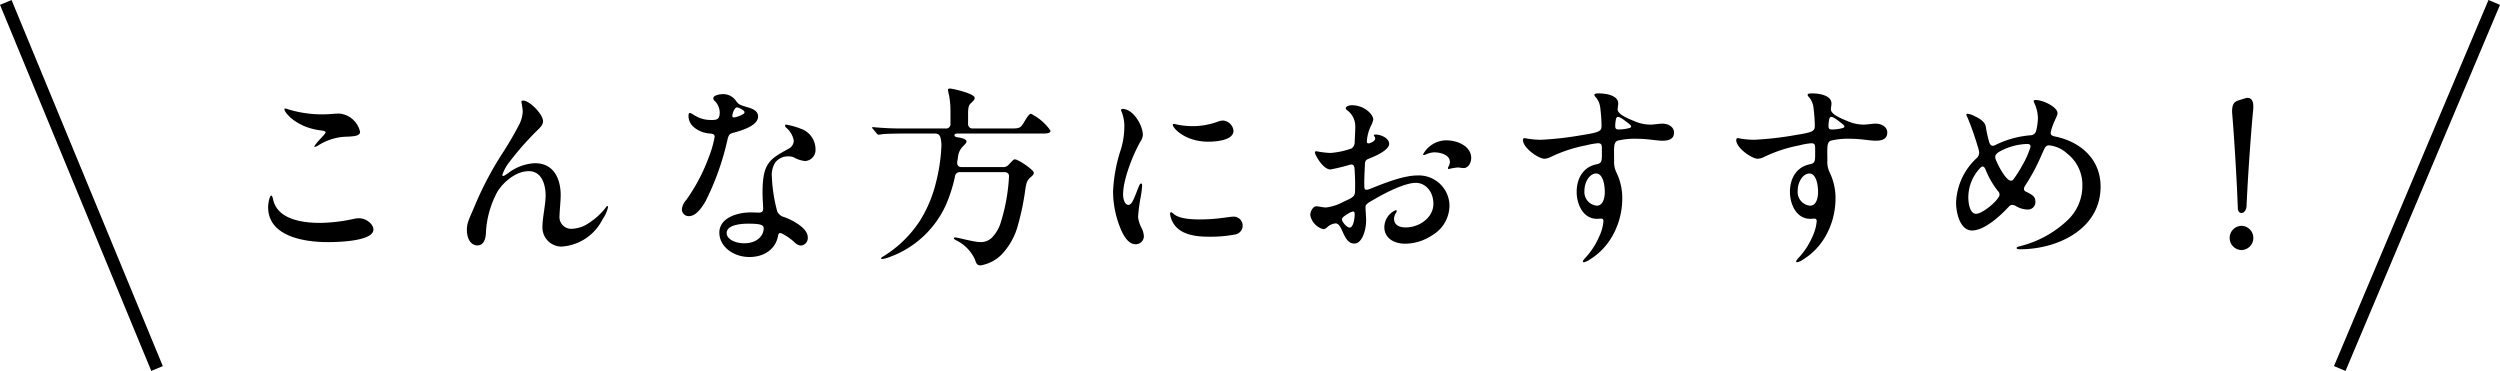 <svg xmlns="http://www.w3.org/2000/svg" width="399.727" height="59.31" viewBox="0 0 399.727 59.31">
  <g id="Group_11093" data-name="Group 11093" transform="translate(-595.617 -1760.049)">
    <path id="Path_24280" data-name="Path 24280" d="M60.253,4.4c-.093,0-.155.031-.155.155,0,.465,1.829,2.79,5.611,3.317.744.093.961.155.961.341s-.744.93-.93,1.147a6.21,6.21,0,0,0-.868,1.085.082.082,0,0,0,.093.093,2.022,2.022,0,0,0,.651-.31A8.821,8.821,0,0,1,70.235,8.9c.93-.062,1.953-.093,1.953-.775A3.749,3.749,0,0,0,68.9,5.207c-.806,0-1.674.124-2.542.124a18.467,18.467,0,0,1-5.673-.806A1.938,1.938,0,0,0,60.253,4.4ZM57.99,18.32c-.248,0-.5,1.147-.5,1.86,0,4.712,5.859,5.58,9.517,5.58,2.356,0,7.316-.248,7.316-2.015,0-.837-1.116-1.8-2.325-1.8a3.516,3.516,0,0,0-.775.093,26.979,26.979,0,0,1-5.394.651c-3.038,0-6.727-.62-7.5-3.565C58.238,18.785,58.176,18.32,57.99,18.32ZM98.259,3.13c-.155,0-.279.031-.279.217A12.46,12.46,0,0,1,98.2,4.835a5.1,5.1,0,0,1-.558,2.108c-.806,1.55-1.55,2.821-2.511,4.34A53.189,53.189,0,0,0,90.6,19.777c-.806,1.984-1.333,2.759-1.333,4,0,1.612.744,2.511,1.674,2.511,1.023,0,1.3-1.023,1.364-1.829a15.242,15.242,0,0,1,1.86-6.789c1.023-1.612,3.007-3.255,4.991-3.255,2.108,0,2.7,2.2,2.7,3.906,0,1.4-.5,3.565-.5,4.836a3.056,3.056,0,0,0,3.038,3.317,7.869,7.869,0,0,0,6.572-4.371,5.458,5.458,0,0,0,.868-1.922c0-.093-.031-.186-.093-.186-.093,0-.124.031-.248.217a10.943,10.943,0,0,1-2.7,2.48,5.027,5.027,0,0,1-2.635.93,1.879,1.879,0,0,1-2.077-2.077c0-.62.186-2.418.186-3.286,0-2.418-.961-5.115-4.123-5.115a7.6,7.6,0,0,0-4.309,1.612c-.465.31-.651.434-.744.434s-.155-.062-.155-.186a6.835,6.835,0,0,1,1.147-2.077,47.049,47.049,0,0,1,4.526-5.115c.341-.341.837-.806.837-1.364C101.452,5.331,99.313,3.13,98.259,3.13Zm31.868-1.023c-.465,0-1.457.186-1.457.651a.65.65,0,0,0,.124.341,2.674,2.674,0,0,1,.9,1.891c0,1.147-.4,1.271-1.488,1.24a4.687,4.687,0,0,1-2.387-.651c-.372-.186-.682-.465-.9-.465s-.217.341-.217.527a2.407,2.407,0,0,0,.806,1.705A4.474,4.474,0,0,0,128.143,8.4c.465.031.744.155.744.5a17.128,17.128,0,0,1-1.023,3.5,28.42,28.42,0,0,1-3.534,6.634,2.555,2.555,0,0,0-.682,1.457,1.074,1.074,0,0,0,1.116,1.116c1.116,0,2.015-1.271,2.666-2.387a42.023,42.023,0,0,0,3.5-9.827c.186-.806.372-.961.93-1.116,1.7-.434,3.968-1.24,3.968-2.6,0-.93-.93-1.271-1.829-1.519-1.209-.372-1.3-.434-1.736-1.023A2.446,2.446,0,0,0,130.127,2.107Zm2.356,2.108a2.642,2.642,0,0,1,.992.5.375.375,0,0,1,.186.279.375.375,0,0,1-.186.279,4.283,4.283,0,0,1-1.488.558c-.186,0-.279-.093-.279-.248C131.708,5.269,132.018,4.215,132.483,4.215Zm7.843,2.759c-.093,0-.186.031-.186.155a.539.539,0,0,0,.186.341,3.481,3.481,0,0,1,1.209,2.077,1.486,1.486,0,0,1-.868,1.3c-2.883,1.612-4.061,2.2-4.123,6.6-.031.992.093,2.48.093,2.976,0,.465-.248.62-.682.62-.341,0-.806-.031-1.3-.031-2.2,0-5.022.9-5.022,3.224,0,2.232,2.232,3.906,4.805,3.906,2.418,0,4.216-1.3,4.588-3.41.062-.341.186-.527.62-.341a9.383,9.383,0,0,1,2.077,1.457,1.479,1.479,0,0,0,.961.465,1.207,1.207,0,0,0,1.085-1.333c0-1.55-2.7-2.852-3.782-3.224a1.714,1.714,0,0,1-1.085-.868,24.624,24.624,0,0,1-.868-5.487,3.81,3.81,0,0,1,.527-2.356,2.549,2.549,0,0,1,2.015-.992,2.224,2.224,0,0,1,.961.155,4.763,4.763,0,0,0,1.767.589,1.767,1.767,0,0,0,1.705-1.891,3.464,3.464,0,0,0-2.387-3.286A11.571,11.571,0,0,0,140.326,6.974Zm-3.6,16.585c0,1.085-.961,2.387-3.131,2.387-1.426,0-2.79-.651-2.79-1.643,0-1.333,2.387-1.488,3.379-1.488C136.017,22.815,136.73,22.939,136.73,23.559Zm31.9-13.144c.372-.372.527-.558.527-.713,0-.341-.434-.558-1.519-.713-.558-.093-.558-.589.062-.589h13.485c.744,0,1.4,0,1.4-.465a8.339,8.339,0,0,0-3.131-2.7c-.217,0-.527.4-.992,1.178-.62,1.054-.713,1.178-2.077,1.178h-6.2a.7.7,0,0,1-.775-.775V5.269c0-1.209.155-1.457.5-1.767.465-.434.558-.589.558-.806,0-.682-3.534-1.488-3.968-1.488-.155,0-.31.031-.31.217a7.677,7.677,0,0,0,.186.9,14.091,14.091,0,0,1,.217,2.728V6.819a.7.7,0,0,1-.775.775h-6.572a49.462,49.462,0,0,1-5.022-.217h-.062a.082.082,0,0,0-.093.093c0,.062.062.124.124.186l.589.713c.124.155.217.217.279.217a3.171,3.171,0,0,0,.5-.062c.465-.093,2.635-.124,4.092-.124h4.371c.5,0,.806.124.961.62a4.971,4.971,0,0,1,.155,1.457,28.268,28.268,0,0,1-.9,5.89,20.8,20.8,0,0,1-2.573,6.045,18.518,18.518,0,0,1-5.735,5.58c-.31.186-.434.279-.434.372s.124.093.186.093a3.867,3.867,0,0,0,1.085-.279,15.772,15.772,0,0,0,9.083-8.339,23.721,23.721,0,0,0,1.457-4.557.767.767,0,0,1,.837-.713H175.2c.5,0,.806.279.744.775a29.6,29.6,0,0,1-1.271,7.13,5.982,5.982,0,0,1-1.519,2.635,2.6,2.6,0,0,1-1.736.651c-1.085,0-3.658-.744-4.03-.744-.186,0-.248.062-.248.155s.093.155.434.341a6.3,6.3,0,0,1,2.945,3.069c.186.651.372.9.9.9a6.2,6.2,0,0,0,3.286-1.674,10.813,10.813,0,0,0,2.7-4.867,40.073,40.073,0,0,0,1.147-5.58c.155-.992.248-1.488.9-2.015.372-.31.465-.5.465-.651,0-.5-2.511-2.17-3.038-2.17-.186,0-.341.186-.651.5l-.31.341a1.147,1.147,0,0,1-.961.4h-6.572c-.527,0-.775-.31-.713-.837.031-.248.093-.527.124-.806A2.7,2.7,0,0,1,168.629,10.415Zm25.234-5.766a1.159,1.159,0,0,0,.124.341,6.437,6.437,0,0,1,.4,2.542,12.936,12.936,0,0,1-.5,3.255,24.8,24.8,0,0,0-1.3,6.913,15.8,15.8,0,0,0,1.426,6.417c.5,1.023,1.209,1.984,2.139,1.984a1.3,1.3,0,0,0,1.364-1.24,3.3,3.3,0,0,0-.372-1.364,5,5,0,0,1-.558-1.736,26.41,26.41,0,0,1,.4-3.1,14.178,14.178,0,0,0,.248-1.922c0-.155,0-.341-.155-.341-.186,0-.248.155-.5.775-.744,1.922-1.023,2.635-1.55,2.635s-.837-.868-.837-1.674c0-2.511,1.705-6.6,2.759-8.432a2.122,2.122,0,0,0,.4-1.085c0-1.488-1.519-4.154-3.255-4.154C193.956,4.463,193.863,4.556,193.863,4.649Zm16.275,1.674a2.544,2.544,0,0,0-.744.155,11.8,11.8,0,0,1-4.061.744,12.426,12.426,0,0,1-3.007-.372c-.124,0-.186.062-.186.155,0,.558,2.015,2.7,5.673,2.7,1.116,0,4.03-.186,4.03-1.736A1.8,1.8,0,0,0,210.138,6.323Zm-3.813,15.81c-4.03,0-4.03-1.147-4.464-1.147-.124,0-.155.155-.155.279a3.687,3.687,0,0,0,1.24,2.325c1.147,1.023,3.069,1.3,4.712,1.3a20.761,20.761,0,0,0,4.4-.341,1.438,1.438,0,0,0-.372-2.852c-.217,0-.992.124-1.519.186A27.858,27.858,0,0,1,206.325,22.133ZM230.753,3.874c-.341,0-.961.155-.961.5,0,.093.093.186.186.279a3.17,3.17,0,0,1,1.333,2.7c0,.744-.062,1.643-.093,2.356a1.177,1.177,0,0,1-.527,1.085,12.936,12.936,0,0,1-3.348.713,15.03,15.03,0,0,1-2.263-.279.212.212,0,0,0-.217.217c0,.341,1.271,2.7,2.48,2.7a29.092,29.092,0,0,0,3.069-.744c.434-.124.713,0,.775.527a35.53,35.53,0,0,1,.093,3.627c0,.9-.341,1.085-1.891,1.767a7.323,7.323,0,0,1-2.759.9c-.527,0-1.147-.186-1.55-.186-.527,0-.961.806-.961,1.426a2.894,2.894,0,0,0,2.077,2.232.965.965,0,0,0,.589-.279,2.317,2.317,0,0,1,1.364-.651c.465,0,.744.465,1.054,1.147.558,1.24.961,2.077,1.984,2.077,1.209,0,1.86-2.139,1.86-3.689,0-.806-.093-1.488-.093-1.984-.031-.434.031-.651,1.178-1.271,2.511-1.488,5.3-2.759,6.851-2.759,1.612,0,2.821,1.457,2.821,3.348,0,2.2-2.232,3.782-4.433,3.782-1.023,0-1.86-.4-1.86-1.4a1.949,1.949,0,0,1,.248-.837,1.019,1.019,0,0,0,.186-.372.146.146,0,0,0-.155-.155,2.994,2.994,0,0,0-1.829,2.728c0,1.674,1.457,2.635,3.317,2.635a7.853,7.853,0,0,0,4.309-1.333,5.564,5.564,0,0,0,2.79-4.774,4.9,4.9,0,0,0-5.084-4.805c-2.263,0-5.208,1.178-7.6,2.139-.713.279-.93.186-.93-.372-.031-1.085.031-2.325.093-3.472,0-.558.124-.775.589-.961,1.705-.651,3.286-1.55,3.286-2.387,0-.93-1.364-1.488-2.139-1.488-.186,0-.31.031-.31.124s.217.279.217.5c0,.372-.558.682-.961.775-.279.062-.372-.062-.372-.341a6.731,6.731,0,0,1,.651-2.449,3.408,3.408,0,0,0,.372-1.023C234.194,5.424,232.861,3.874,230.753,3.874Zm15.066,5.611a4.259,4.259,0,0,0-3.658,2.232c0,.093.031.124.124.124a2.874,2.874,0,0,0,.589-.217,3.55,3.55,0,0,1,1.085-.217c.868,0,2.48.341,2.48,1.55a1.655,1.655,0,0,1-.155.62.876.876,0,0,0-.155.372.114.114,0,0,0,.124.124,10.574,10.574,0,0,1,1.426-.248c.279,0,.62.093.992.093.682,0,1.178-.806,1.178-1.612C249.849,10.508,247.8,9.485,245.819,9.485ZM231.218,21.3c0,.589-.186,2.139-.806,2.139-.372,0-.961-.62-1.178-1.085-.217-.434.279-.744.992-1.178a2.121,2.121,0,0,1,.744-.31C231.156,20.862,231.218,21.079,231.218,21.3ZM258.126,9.454c0,1.24,2.48,2.976,3.441,2.976a2.533,2.533,0,0,0,.992-.279,22.7,22.7,0,0,1,5.642-1.86,11.8,11.8,0,0,1,1.891-.341c.558,0,.651.217.651.775V11.9c0,1.085-.155,1.271-.9,1.426-2.17.465-3.131,2.356-3.131,4.4,0,1.891.961,4.309,3.255,4.309.217,0,.465-.031.651-.031.31,0,.372.186.372.434a7.22,7.22,0,0,1-.713,2.511,11.655,11.655,0,0,1-2.232,3.379c-.186.217-.341.4-.341.5a.146.146,0,0,0,.155.155,2.5,2.5,0,0,0,.992-.465,10.353,10.353,0,0,0,3.472-3.565A12.145,12.145,0,0,0,274,18.909a9.3,9.3,0,0,0-.9-4.216,3.825,3.825,0,0,1-.4-1.953c0-.558-.031-1.457,0-2.046.031-.558.124-.961.527-1.147a11.573,11.573,0,0,1,3.131-.31c.5,0,.961.031,1.426.062.713.062,1.984.248,2.635.248.9,0,1.86-.186,1.86-1.3,0-.961-.992-1.426-1.829-1.426a3.56,3.56,0,0,0-.558.031c-.372.031-1.023.124-1.364.124a6.555,6.555,0,0,1-2.666-.589c-1.24-.5-2.6-1.116-2.6-1.86,0-.217.093-.62.093-.93,0-1.3-1.922-1.612-3.069-1.612-.341,0-.744,0-.744.248,0,.124.155.279.341.5a3.241,3.241,0,0,1,.62,1.736,23.592,23.592,0,0,1,.186,2.635c0,.837-.124,1.085-2.976,1.519a52.236,52.236,0,0,1-6.7.775,13.263,13.263,0,0,1-2.511-.248C258.25,9.082,258.126,9.206,258.126,9.454Zm15.159-3.72a.833.833,0,0,1,.4.124,4.045,4.045,0,0,1,.713.465c.248.186.589.434.837.651.124.124.186.217.186.31s-.062.155-.217.217a6.418,6.418,0,0,1-1.8.248c-.372,0-.527-.124-.527-.527a5.373,5.373,0,0,1,.124-1.147C273.068,5.858,273.161,5.734,273.285,5.734Zm-2.077,12c0,.961-.279,2.2-1.271,2.2a2.192,2.192,0,0,1-1.984-2.387c0-1.488.9-2.759,1.86-2.759C270.929,14.786,271.208,16.646,271.208,17.731Zm21.018-8.277c0,1.24,2.48,2.976,3.441,2.976a2.533,2.533,0,0,0,.992-.279,22.7,22.7,0,0,1,5.642-1.86,11.8,11.8,0,0,1,1.891-.341c.558,0,.651.217.651.775V11.9c0,1.085-.155,1.271-.9,1.426-2.17.465-3.131,2.356-3.131,4.4,0,1.891.961,4.309,3.255,4.309.217,0,.465-.031.651-.031.31,0,.372.186.372.434a7.221,7.221,0,0,1-.713,2.511,11.654,11.654,0,0,1-2.232,3.379c-.186.217-.341.4-.341.5a.146.146,0,0,0,.155.155,2.5,2.5,0,0,0,.992-.465,10.353,10.353,0,0,0,3.472-3.565,12.145,12.145,0,0,0,1.674-6.045,9.3,9.3,0,0,0-.9-4.216,3.824,3.824,0,0,1-.4-1.953c0-.558-.031-1.457,0-2.046.031-.558.124-.961.527-1.147a11.574,11.574,0,0,1,3.131-.31c.5,0,.961.031,1.426.062.713.062,1.984.248,2.635.248.9,0,1.86-.186,1.86-1.3,0-.961-.992-1.426-1.829-1.426a3.56,3.56,0,0,0-.558.031c-.372.031-1.023.124-1.364.124a6.554,6.554,0,0,1-2.666-.589c-1.24-.5-2.6-1.116-2.6-1.86,0-.217.093-.62.093-.93,0-1.3-1.922-1.612-3.069-1.612-.341,0-.744,0-.744.248,0,.124.155.279.341.5a3.241,3.241,0,0,1,.62,1.736,23.6,23.6,0,0,1,.186,2.635c0,.837-.124,1.085-2.976,1.519a52.236,52.236,0,0,1-6.7.775,13.263,13.263,0,0,1-2.511-.248C292.35,9.082,292.226,9.206,292.226,9.454Zm15.159-3.72a.833.833,0,0,1,.4.124,4.044,4.044,0,0,1,.713.465c.248.186.589.434.837.651.124.124.186.217.186.31s-.062.155-.217.217a6.418,6.418,0,0,1-1.8.248c-.372,0-.527-.124-.527-.527a5.373,5.373,0,0,1,.124-1.147C307.168,5.858,307.261,5.734,307.385,5.734Zm-2.077,12c0,.961-.279,2.2-1.271,2.2a2.192,2.192,0,0,1-1.984-2.387c0-1.488.9-2.759,1.86-2.759C305.029,14.786,305.308,16.646,305.308,17.731ZM340.059,3.037c-.217,0-.279.093-.279.186a1.159,1.159,0,0,0,.124.341,5.957,5.957,0,0,1,.558,2.325,9.038,9.038,0,0,1-.279,2.046.929.929,0,0,1-.93.744,15.464,15.464,0,0,0-5.642,1.581c-.527.248-.806,0-.961-.558a20.934,20.934,0,0,1-.527-2.418c-.062-.31-.248-.961-1.8-1.674a3.085,3.085,0,0,0-1.147-.372.146.146,0,0,0-.155.155,1.192,1.192,0,0,0,.155.372,44.863,44.863,0,0,1,1.643,4.65,5.129,5.129,0,0,1,.248.992,1.172,1.172,0,0,1-.372.9,10.187,10.187,0,0,0-3.317,7.13c0,1.829.713,4.464,2.542,4.464,1.984,0,4.526-2.325,5.89-3.813a.763.763,0,0,1,.589-.279,1.382,1.382,0,0,1,.589.217,3.813,3.813,0,0,0,1.86.527,1.189,1.189,0,0,0,1.209-1.271c0-.713-.372-1.023-1.3-1.488-.31-.124-.527-.248-.527-.558a1.1,1.1,0,0,1,.186-.5,31.291,31.291,0,0,0,2.7-5.084c.217-.434.31-.713.5-1.023a.7.7,0,0,1,.62-.341,4.965,4.965,0,0,1,2.883,1.3,6.3,6.3,0,0,1,2.449,5.053,7.53,7.53,0,0,1-2.232,5.487,17,17,0,0,1-7.843,4.309c-.217.062-.434.124-.434.279s.217.186.589.186c5.859,0,12.834-3.162,12.834-10.013,0-4.65-3.534-7.285-7.347-8.029-.527-.124-.713-.279-.589-.837.341-1.364,1.054-2.449,1.054-2.883C343.593,4.215,341.392,3.037,340.059,3.037Zm-.775,7.471a13.825,13.825,0,0,1-1.333,3.007,17.992,17.992,0,0,1-1.4,2.2.473.473,0,0,1-.651.155c-.558-.248-1.488-1.705-2.077-3.069-.279-.62-.31-.992.4-1.457a9.658,9.658,0,0,1,4.4-1.271C339.16,10.043,339.284,10.229,339.284,10.508Zm-8.711,10.726c-.992,0-1.24-1.674-1.24-2.635a6.84,6.84,0,0,1,2.046-4.836c.372-.217.527,0,.713.4a13.554,13.554,0,0,0,1.984,3.441.714.714,0,0,1,.031,1.054C333.642,19.5,331.5,21.234,330.573,21.234Zm41.85-.961c0,.589.279.837.589.837.372,0,.744-.4.806-1.085.279-6.231.868-13.578,1.054-15.314A6.819,6.819,0,0,0,374.9,4c0-.9-.4-1.3-.9-1.3a.858.858,0,0,0-.279.031c-.4.124-.93.279-1.364.434-.682.248-.9.868-.837,2.015C371.71,7.253,372.206,14.414,372.423,20.273Zm.589,6.758a1.938,1.938,0,0,0,0-3.875,1.938,1.938,0,0,0,0,3.875Z" transform="translate(581 1773)"/>
    <path id="Path_23992" data-name="Path 23992" d="M5741.542,14862.929l24.185,58.532" transform="translate(-5145 -13102.491)" fill="none" stroke="#000" stroke-width="2"/>
    <path id="Path_23993" data-name="Path 23993" d="M5766.237,14862.929l-24.7,58.532" transform="translate(-4771.815 -13102.491)" fill="none" stroke="#000" stroke-width="2"/>
  </g>
</svg>
